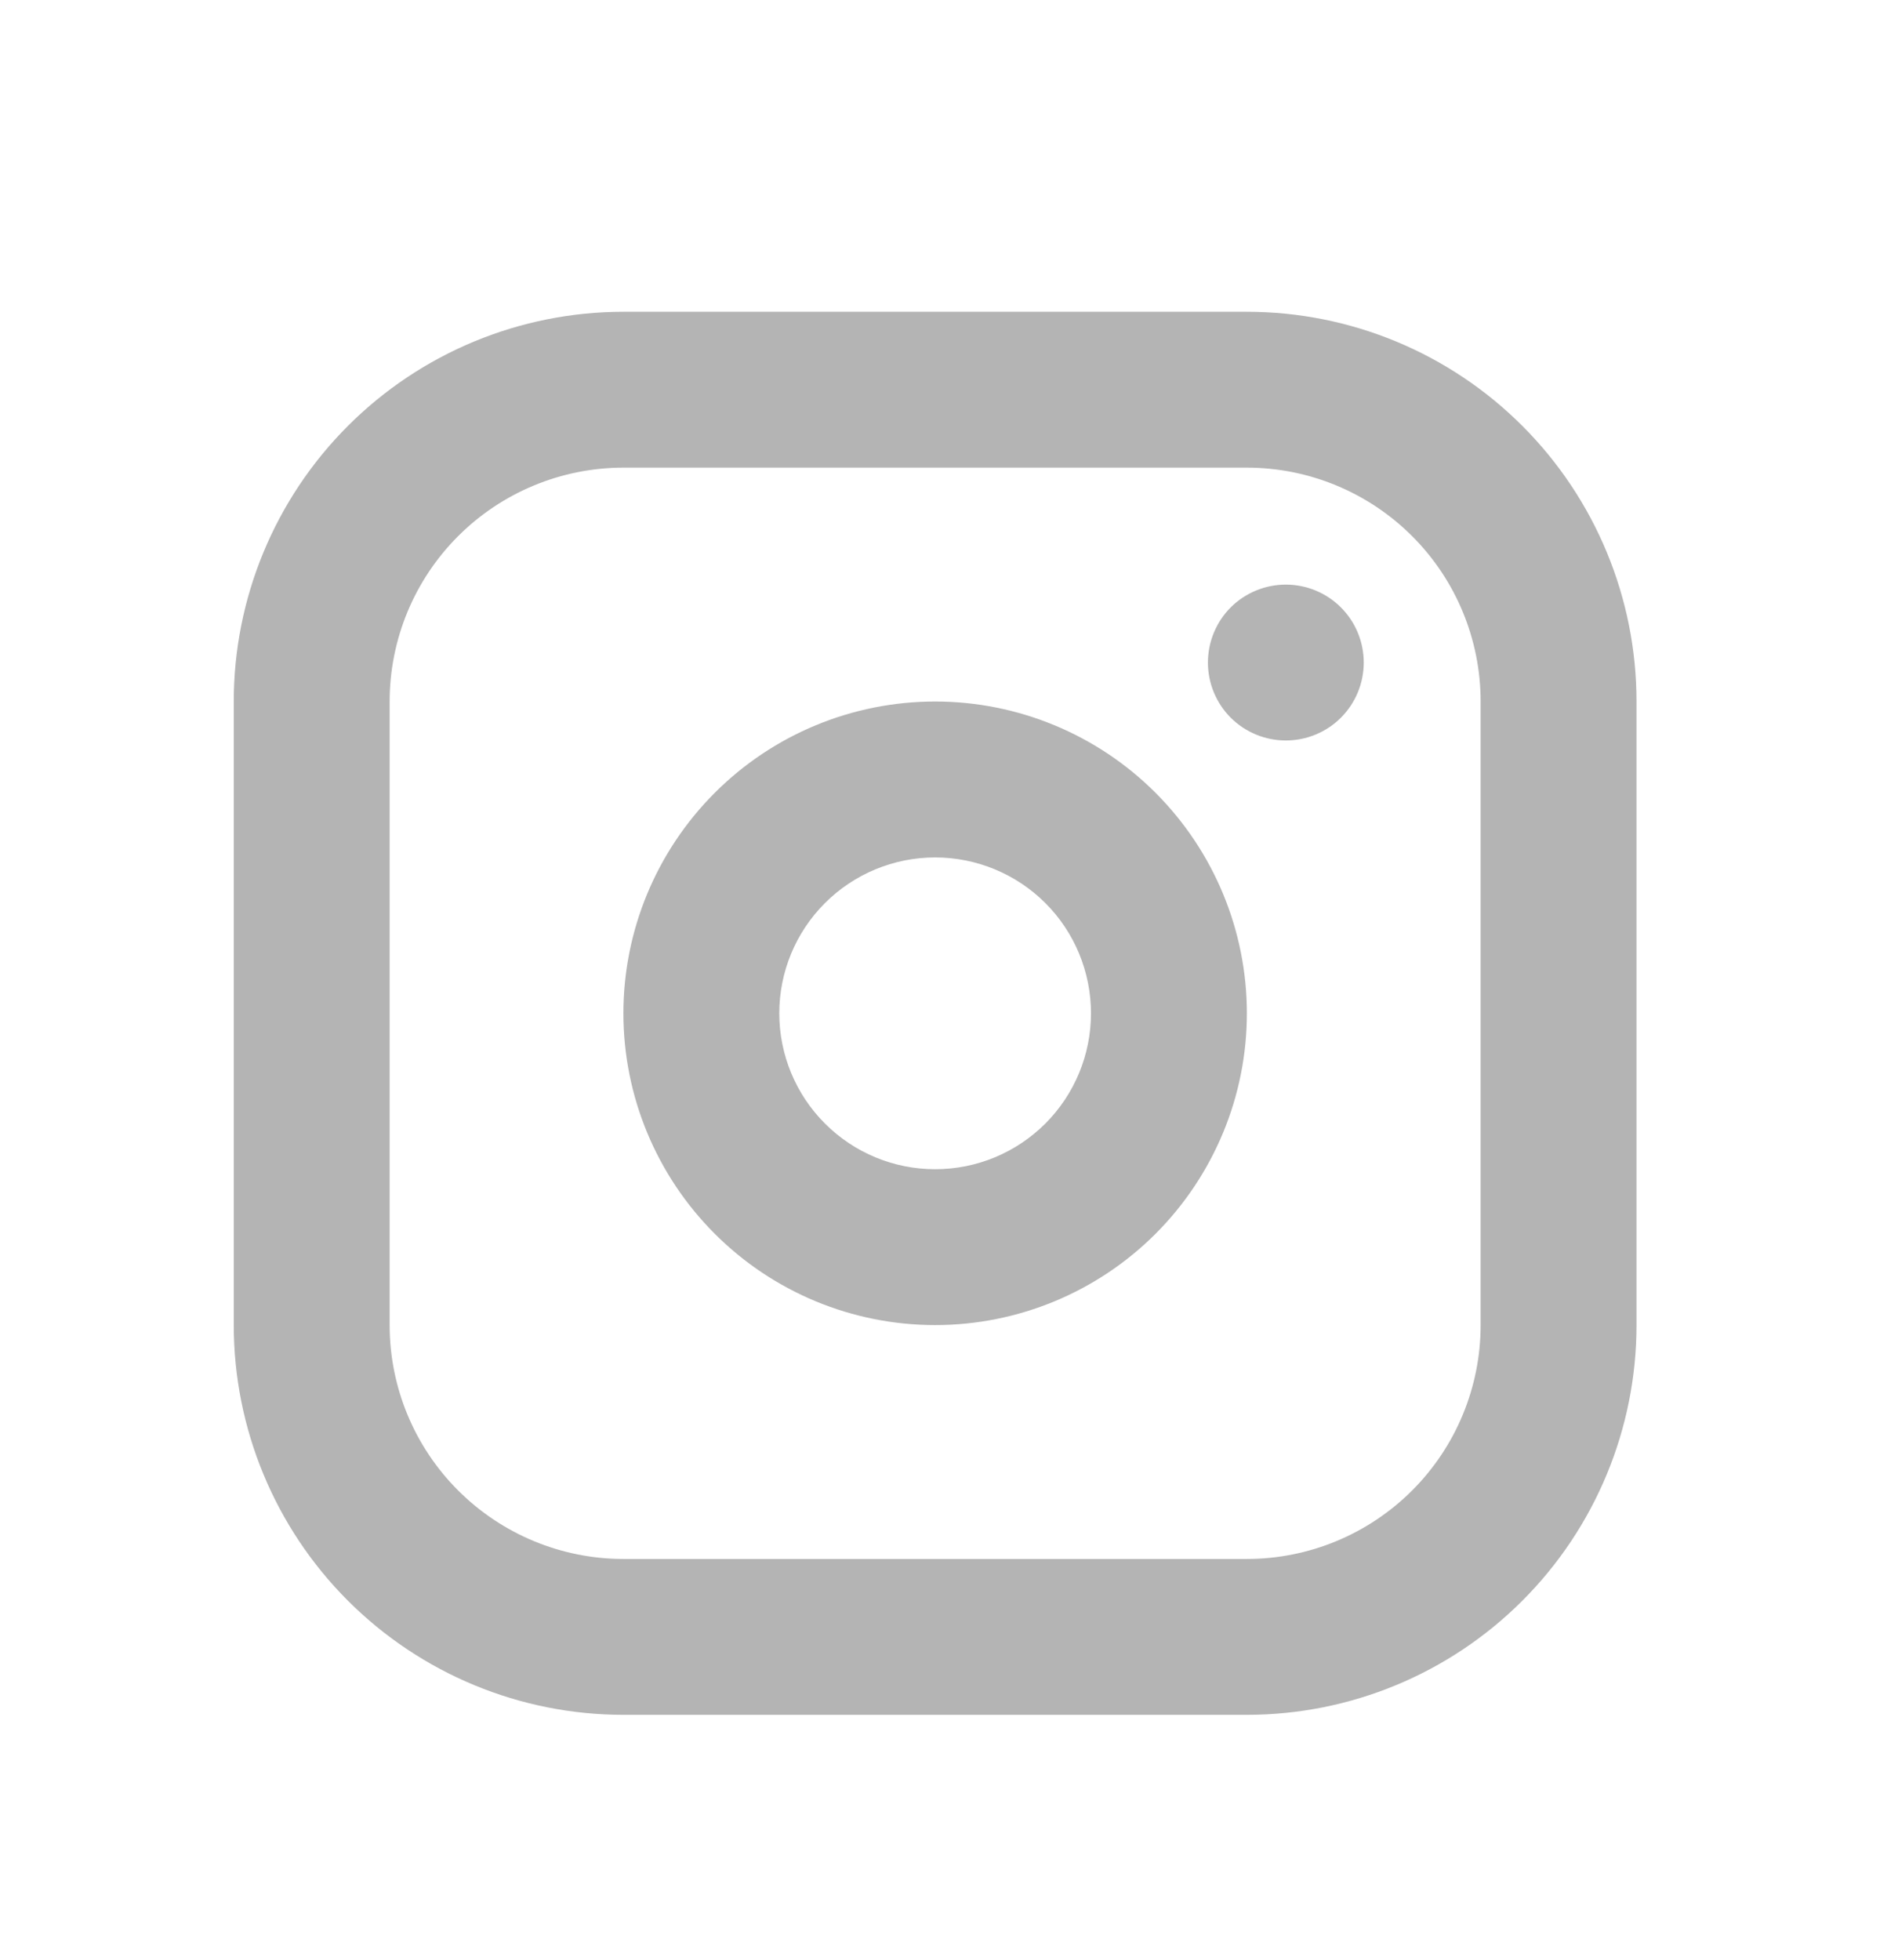 <svg width="31" height="32" viewBox="0 0 31 32" fill="none" xmlns="http://www.w3.org/2000/svg">
<g clip-path="url(#clip0_527_4153)">
<path fill-rule="evenodd" clip-rule="evenodd" d="M20.365 5.091C22.053 5.091 23.672 5.761 24.865 6.955C26.058 8.148 26.729 9.767 26.729 11.455V21.637C26.729 23.325 26.058 24.944 24.865 26.137C23.672 27.331 22.053 28.001 20.365 28.001H10.182C8.495 28.001 6.876 27.331 5.682 26.137C4.489 24.944 3.818 23.325 3.818 21.637V11.455C3.818 9.767 4.489 8.148 5.682 6.955C6.876 5.761 8.495 5.091 10.182 5.091H20.365ZM20.365 7.636H10.182C9.17 7.636 8.198 8.039 7.482 8.755C6.766 9.471 6.364 10.442 6.364 11.455V21.637C6.364 22.65 6.766 23.621 7.482 24.337C8.198 25.053 9.17 25.456 10.182 25.456H20.365C21.378 25.456 22.349 25.053 23.065 24.337C23.781 23.621 24.183 22.65 24.183 21.637V11.455C24.183 10.442 23.781 9.471 23.065 8.755C22.349 8.039 21.378 7.636 20.365 7.636ZM15.274 11.455C16.624 11.455 17.919 11.991 18.874 12.946C19.828 13.901 20.365 15.196 20.365 16.546C20.365 17.896 19.828 19.191 18.874 20.146C17.919 21.101 16.624 21.637 15.274 21.637C13.923 21.637 12.628 21.101 11.674 20.146C10.719 19.191 10.182 17.896 10.182 16.546C10.182 15.196 10.719 13.901 11.674 12.946C12.628 11.991 13.923 11.455 15.274 11.455ZM15.274 14.001C14.598 14.001 13.951 14.269 13.474 14.746C12.996 15.223 12.728 15.871 12.728 16.546C12.728 17.221 12.996 17.869 13.474 18.346C13.951 18.824 14.598 19.092 15.274 19.092C15.949 19.092 16.596 18.824 17.074 18.346C17.551 17.869 17.819 17.221 17.819 16.546C17.819 15.871 17.551 15.223 17.074 14.746C16.596 14.269 15.949 14.001 15.274 14.001ZM21.001 9.546C21.339 9.546 21.663 9.68 21.901 9.918C22.14 10.157 22.274 10.481 22.274 10.819C22.274 11.156 22.14 11.48 21.901 11.719C21.663 11.957 21.339 12.091 21.001 12.091C20.664 12.091 20.34 11.957 20.101 11.719C19.863 11.48 19.729 11.156 19.729 10.819C19.729 10.481 19.863 10.157 20.101 9.918C20.34 9.68 20.664 9.546 21.001 9.546Z" fill="#B4B4B4"/>
</g>
<defs>
<clipPath id="clip0_527_4153">
<rect width="30.547" height="30.547" fill="white" transform="translate(0 1.272)"/>
</clipPath>
</defs>
</svg>
